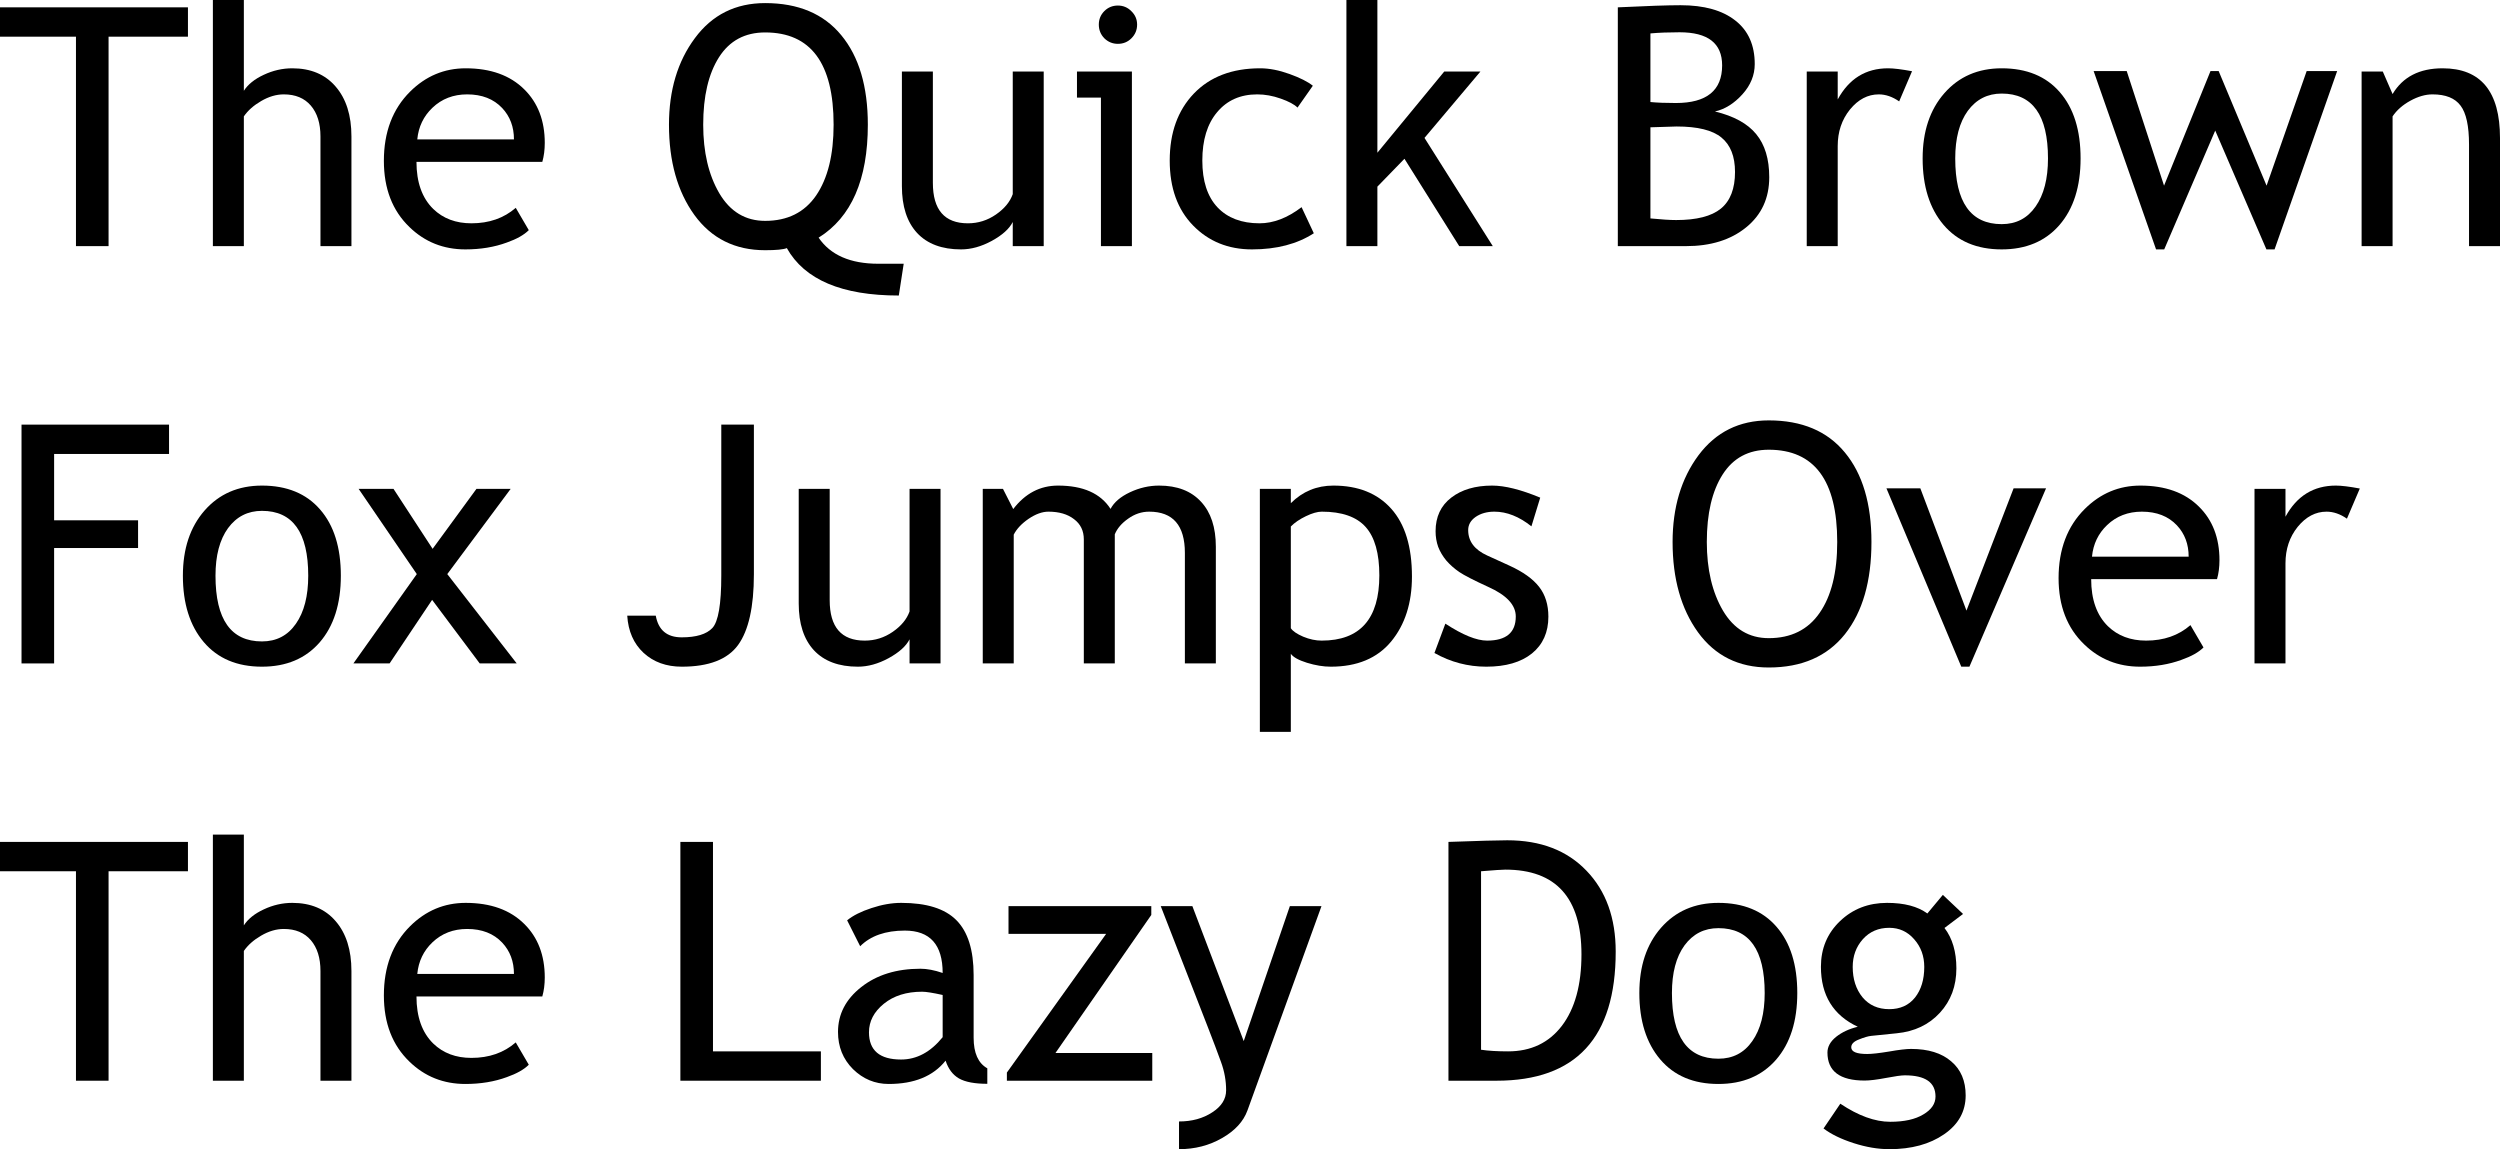 <?xml version="1.0" encoding="UTF-8" standalone="no"?>
<svg
   viewBox="159.765 5.467 199.701 91.797"
   version="1.1"
   id="svg2"
   xmlns="http://www.w3.org/2000/svg"
   xmlns:svg="http://www.w3.org/2000/svg">
  <defs
     id="defs9" />
  <g
     aria-label="The Quick BrownFox Jumps OverThe Lazy Dog"
     id="text4521"
     style="font-size:26.667px;line-height:125%;font-family:'Trebuchet MS', sans-serif;text-align:left;letter-spacing:0px;word-spacing:0px;stroke-width:1px">
    <path
       d="M 168.437,8.397 V 25.128 H 165.833 V 8.397 H 159.765 V 6.053 H 174.778 V 8.397 Z"
       id="path11" />
    <path
       d="M 185.364,25.128 V 16.365 Q 185.364,14.803 184.596,13.904 183.828,13.006 182.434,13.006 181.536,13.006 180.624,13.54 179.726,14.061 179.244,14.764 V 25.128 H 176.77 V 5.467 H 179.244 V 12.719 Q 179.739,11.951 180.833,11.443 181.94,10.923 183.111,10.923 185.325,10.923 186.575,12.381 187.838,13.839 187.838,16.365 V 25.128 Z"
       id="path13" />
    <path
       d="M 203.085,18.397 H 193.033 Q 193.033,20.844 194.374,22.16 195.559,23.305 197.421,23.305 199.544,23.305 200.963,22.068 L 202.005,23.852 Q 201.432,24.425 200.247,24.842 198.762,25.389 196.94,25.389 194.309,25.389 192.473,23.605 190.429,21.639 190.429,18.318 190.429,14.868 192.525,12.785 194.4,10.923 196.966,10.923 199.947,10.923 201.64,12.602 203.281,14.217 203.281,16.886 203.281,17.706 203.085,18.397 Z M 197.083,13.006 Q 195.429,13.006 194.309,14.074 193.242,15.089 193.098,16.6 H 200.82 Q 200.82,15.102 199.882,14.1 198.854,13.006 197.083,13.006 Z"
       id="path15" />
    <path
       d="M 231.953,26.535 231.562,29.074 Q 224.739,29.074 222.617,25.285 222.213,25.454 220.885,25.454 217.278,25.454 215.234,22.641 213.203,19.829 213.203,15.428 213.203,11.3 215.273,8.514 217.343,5.714 220.885,5.714 224.856,5.714 226.966,8.279 229.088,10.844 229.088,15.428 229.088,22.003 225.156,24.451 226.575,26.535 229.921,26.535 Z M 220.885,8.058 Q 218.463,8.058 217.2,10.037 215.937,12.016 215.937,15.428 215.937,18.709 217.226,20.91 218.528,23.11 220.885,23.11 223.567,23.11 224.96,21.079 226.354,19.035 226.354,15.428 226.354,8.058 220.885,8.058 Z"
       id="path17" />
    <path
       d="M 234.283,11.183 V 20.076 Q 234.283,23.305 237.083,23.305 238.307,23.305 239.322,22.602 240.338,21.899 240.664,20.975 V 11.183 H 243.137 V 25.128 H 240.664 V 23.201 Q 240.247,24.022 238.984,24.712 237.734,25.389 236.536,25.389 234.244,25.389 233.02,24.074 231.809,22.759 231.809,20.337 V 11.183 Z"
       id="path19" />
    <path
       d="M 249.062,5.91 Q 249.7,5.91 250.143,6.365 250.598,6.808 250.598,7.433 250.598,8.071 250.143,8.527 249.7,8.969 249.062,8.969 248.437,8.969 247.981,8.527 247.539,8.071 247.539,7.433 247.539,6.795 247.981,6.352 248.424,5.91 249.062,5.91 Z M 247.708,25.128 V 13.266 H 245.794 V 11.183 H 250.182 V 25.128 Z"
       id="path21" />
    <path
       d="M 264.635,12.316 263.411,14.061 Q 263.033,13.683 262.07,13.344 261.119,13.006 260.195,13.006 258.177,13.006 256.992,14.425 255.807,15.831 255.807,18.292 255.807,20.74 257.018,22.029 258.229,23.305 260.377,23.305 262.044,23.305 263.736,22.016 L 264.713,24.1 Q 262.721,25.389 259.778,25.389 256.927,25.389 255.065,23.475 253.203,21.561 253.203,18.292 253.203,14.959 255.13,12.941 257.07,10.923 260.429,10.923 261.51,10.923 262.773,11.378 264.036,11.834 264.635,12.316 Z"
       id="path23" />
    <path
       d="M 276.328,25.128 271.953,18.149 269.791,20.376 V 25.128 H 267.317 V 5.467 H 269.791 V 17.667 L 275.13,11.183 H 278.02 L 273.554,16.483 279.01,25.128 Z"
       id="path25" />
    <path
       d="M 294.44,25.128 H 288.997 V 6.053 Q 292.473,5.884 294.01,5.884 296.835,5.884 298.385,7.108 299.934,8.318 299.934,10.584 299.934,11.912 298.945,13.006 297.955,14.1 296.757,14.373 299.023,14.92 300.052,16.183 301.093,17.446 301.093,19.621 301.093,22.134 299.244,23.631 297.408,25.128 294.44,25.128 Z M 291.601,8.136 V 13.618 Q 292.421,13.696 293.632,13.696 297.33,13.696 297.33,10.688 297.33,8.045 293.932,8.045 292.63,8.045 291.601,8.136 Z M 291.601,15.636 V 22.915 Q 292.942,23.045 293.658,23.045 296.106,23.045 297.226,22.134 298.359,21.209 298.359,19.204 298.359,17.342 297.278,16.456 296.21,15.571 293.697,15.571 Z"
       id="path27" />
    <path
       d="M 311.471,13.566 Q 310.663,13.006 309.843,13.006 308.528,13.006 307.538,14.217 306.562,15.428 306.562,17.134 V 25.128 H 304.088 V 11.183 H 306.562 V 13.41 Q 307.916,10.923 310.585,10.923 311.249,10.923 312.499,11.157 Z"
       id="path29" />
    <path
       d="M 313.346,18.123 Q 313.346,14.894 315.078,12.915 316.822,10.923 319.661,10.923 322.656,10.923 324.309,12.837 325.963,14.738 325.963,18.123 325.963,21.496 324.27,23.449 322.578,25.389 319.661,25.389 316.679,25.389 315.012,23.423 313.346,21.456 313.346,18.123 Z M 315.95,18.123 Q 315.95,23.371 319.661,23.371 321.393,23.371 322.369,21.964 323.359,20.558 323.359,18.123 323.359,12.941 319.661,12.941 317.968,12.941 316.953,14.321 315.95,15.701 315.95,18.123 Z"
       id="path31" />
    <path
       d="M 341.458,25.389 H 340.807 L 336.718,15.897 332.643,25.389 H 331.992 L 327.005,11.144 H 329.648 L 332.63,20.298 336.341,11.144 H 336.992 L 340.82,20.298 344.023,11.144 H 346.458 Z"
       id="path33" />
    <path
       d="M 356.992,25.128 V 17.016 Q 356.992,14.79 356.315,13.904 355.65,13.006 354.075,13.006 353.229,13.006 352.304,13.514 351.38,14.022 350.885,14.764 V 25.128 H 348.411 V 11.183 H 350.104 L 350.885,12.98 Q 352.109,10.923 354.882,10.923 359.466,10.923 359.466,16.496 V 25.128 Z"
       id="path35" />
    <path
       d="M 164.088,41.73 V 47.029 H 170.794 V 49.243 H 164.088 V 58.462 H 161.484 V 39.386 H 173.268 V 41.73 Z"
       id="path37" />
    <path
       d="M 174.374,51.456 Q 174.374,48.227 176.106,46.248 177.851,44.256 180.69,44.256 183.684,44.256 185.338,46.17 186.992,48.071 186.992,51.456 186.992,54.829 185.299,56.782 183.606,58.722 180.69,58.722 177.708,58.722 176.041,56.756 174.374,54.79 174.374,51.456 Z M 176.979,51.456 Q 176.979,56.704 180.69,56.704 182.421,56.704 183.398,55.298 184.387,53.891 184.387,51.456 184.387,46.274 180.69,46.274 178.997,46.274 177.981,47.654 176.979,49.035 176.979,51.456 Z"
       id="path39" />
    <path
       d="M 198.085,58.462 194.283,53.384 190.885,58.462 H 187.994 L 193.059,51.326 188.411,44.516 H 191.197 L 194.322,49.308 197.825,44.516 H 200.559 L 195.494,51.326 201.041,58.462 Z"
       id="path41" />
    <path
       d="M 209.869,54.647 H 212.148 Q 212.46,56.378 214.218,56.378 215.963,56.378 216.666,55.636 217.382,54.881 217.382,51.443 V 39.386 H 219.986 V 51.339 Q 219.986,55.246 218.723,56.99 217.46,58.722 214.231,58.722 212.369,58.722 211.171,57.615 209.986,56.509 209.869,54.647 Z"
       id="path43" />
    <path
       d="M 226.041,44.516 V 53.41 Q 226.041,56.639 228.841,56.639 230.065,56.639 231.08,55.936 232.096,55.233 232.421,54.308 V 44.516 H 234.895 V 58.462 H 232.421 V 56.535 Q 232.005,57.355 230.742,58.045 229.492,58.722 228.294,58.722 226.002,58.722 224.778,57.407 223.567,56.092 223.567,53.67 V 44.516 Z"
       id="path45" />
    <path
       d="M 254.414,58.462 V 49.634 Q 254.414,46.339 251.562,46.339 250.664,46.339 249.882,46.899 249.101,47.446 248.815,48.149 V 58.462 H 246.341 V 48.553 Q 246.341,47.524 245.559,46.938 244.791,46.339 243.515,46.339 242.773,46.339 241.927,46.912 241.093,47.485 240.742,48.175 V 58.462 H 238.268 V 44.516 H 239.882 L 240.703,46.131 Q 242.135,44.256 244.283,44.256 247.278,44.256 248.476,46.118 248.893,45.324 250.025,44.79 251.158,44.256 252.356,44.256 254.518,44.256 255.703,45.545 256.887,46.821 256.887,49.139 V 58.462 Z"
       id="path47" />
    <path
       d="M 262.877,57.693 V 63.93 H 260.403 V 44.516 H 262.877 V 45.662 Q 264.283,44.256 266.275,44.256 269.244,44.256 270.898,46.105 272.552,47.954 272.552,51.522 272.552,54.699 270.885,56.717 269.218,58.722 266.067,58.722 265.182,58.722 264.166,58.41 263.164,58.097 262.877,57.693 Z M 262.877,47.524 V 55.649 Q 263.111,56.001 263.867,56.326 264.622,56.639 265.338,56.639 269.947,56.639 269.947,51.43 269.947,48.787 268.854,47.563 267.76,46.339 265.351,46.339 264.83,46.339 264.075,46.704 263.32,47.068 262.877,47.524 Z"
       id="path49" />
    <path
       d="M 274.348,57.628 275.221,55.285 Q 277.291,56.639 278.554,56.639 280.846,56.639 280.846,54.712 280.846,53.331 278.632,52.342 276.927,51.561 276.328,51.157 275.742,50.753 275.299,50.246 274.869,49.725 274.648,49.152 274.44,48.566 274.44,47.902 274.44,46.183 275.69,45.219 276.94,44.256 278.958,44.256 280.481,44.256 282.799,45.219 L 282.096,47.511 Q 280.624,46.339 279.14,46.339 278.255,46.339 277.643,46.756 277.044,47.173 277.044,47.811 277.044,49.152 278.567,49.842 L 280.338,50.649 Q 281.966,51.391 282.708,52.342 283.45,53.292 283.45,54.725 283.45,56.6 282.135,57.667 280.82,58.722 278.489,58.722 276.289,58.722 274.348,57.628 Z"
       id="path51" />
    <path
       d="M 293.372,48.761 Q 293.372,44.621 295.442,41.834 297.525,39.048 301.054,39.048 305.025,39.048 307.135,41.613 309.257,44.178 309.257,48.761 309.257,53.462 307.135,56.131 305.012,58.787 301.054,58.787 297.447,58.787 295.403,55.975 293.372,53.162 293.372,48.761 Z M 296.106,48.761 Q 296.106,52.042 297.395,54.243 298.697,56.443 301.054,56.443 303.723,56.443 305.117,54.425 306.523,52.407 306.523,48.761 306.523,41.391 301.054,41.391 298.632,41.391 297.369,43.371 296.106,45.35 296.106,48.761 Z"
       id="path53" />
    <path
       d="M 317.083,58.722 H 316.432 L 310.455,44.477 H 313.163 L 316.848,54.243 320.611,44.477 H 323.203 Z"
       id="path55" />
    <path
       d="M 336.861,51.73 H 326.809 Q 326.809,54.178 328.15,55.493 329.335,56.639 331.197,56.639 333.32,56.639 334.739,55.402 L 335.781,57.186 Q 335.208,57.759 334.023,58.175 332.539,58.722 330.716,58.722 328.085,58.722 326.249,56.938 324.205,54.972 324.205,51.652 324.205,48.201 326.302,46.118 328.177,44.256 330.742,44.256 333.723,44.256 335.416,45.936 337.057,47.55 337.057,50.219 337.057,51.04 336.861,51.73 Z M 330.859,46.339 Q 329.205,46.339 328.085,47.407 327.018,48.423 326.874,49.933 H 334.596 Q 334.596,48.436 333.658,47.433 332.63,46.339 330.859,46.339 Z"
       id="path57" />
    <path
       d="M 347.239,46.899 Q 346.432,46.339 345.611,46.339 344.296,46.339 343.307,47.55 342.33,48.761 342.33,50.467 V 58.462 H 339.856 V 44.516 H 342.33 V 46.743 Q 343.684,44.256 346.354,44.256 347.018,44.256 348.268,44.49 Z"
       id="path59" />
    <path
       d="M 168.437,75.063 V 91.795 H 165.833 V 75.063 H 159.765 V 72.719 H 174.778 V 75.063 Z"
       id="path61" />
    <path
       d="M 185.364,91.795 V 83.032 Q 185.364,81.469 184.596,80.571 183.828,79.673 182.434,79.673 181.536,79.673 180.624,80.206 179.726,80.727 179.244,81.43 V 91.795 H 176.77 V 72.134 H 179.244 V 79.386 Q 179.739,78.618 180.833,78.11 181.94,77.589 183.111,77.589 185.325,77.589 186.575,79.048 187.838,80.506 187.838,83.032 V 91.795 Z"
       id="path63" />
    <path
       d="M 203.085,85.063 H 193.033 Q 193.033,87.511 194.374,88.826 195.559,89.972 197.421,89.972 199.544,89.972 200.963,88.735 L 202.005,90.519 Q 201.432,91.092 200.247,91.509 198.762,92.055 196.94,92.055 194.309,92.055 192.473,90.272 190.429,88.305 190.429,84.985 190.429,81.535 192.525,79.451 194.4,77.589 196.966,77.589 199.947,77.589 201.64,79.269 203.281,80.884 203.281,83.553 203.281,84.373 203.085,85.063 Z M 197.083,79.673 Q 195.429,79.673 194.309,80.74 193.242,81.756 193.098,83.266 H 200.82 Q 200.82,81.769 199.882,80.766 198.854,79.673 197.083,79.673 Z"
       id="path65" />
    <path
       d="M 214.114,91.795 V 72.719 H 216.718 V 89.451 H 225.338 V 91.795 Z"
       id="path67" />
    <path
       d="M 235.299,90.193 Q 233.815,92.055 230.755,92.055 229.114,92.055 227.903,90.871 226.705,89.673 226.705,87.902 226.705,85.779 228.554,84.321 230.416,82.85 233.294,82.85 234.075,82.85 235.065,83.188 235.065,79.803 232.044,79.803 229.726,79.803 228.476,81.053 L 227.434,78.983 Q 228.137,78.41 229.374,78.006 230.624,77.589 231.757,77.589 234.791,77.589 236.158,78.969 237.539,80.35 237.539,83.358 V 88.358 Q 237.539,90.193 238.632,90.805 V 92.042 Q 237.122,92.042 236.367,91.613 235.624,91.183 235.299,90.193 Z M 235.065,84.946 Q 233.893,84.686 233.424,84.686 231.549,84.686 230.364,85.649 229.179,86.613 229.179,87.928 229.179,90.102 231.744,90.102 233.619,90.102 235.065,88.318 Z"
       id="path69" />
    <path
       d="M 244.075,89.581 H 251.809 V 91.795 H 240.195 V 91.144 L 248.124,80.063 H 240.325 V 77.85 H 251.731 V 78.553 Z"
       id="path71" />
    <path
       d="M 259.414,94.165 Q 258.932,95.493 257.382,96.378 255.846,97.264 253.945,97.264 V 95.05 Q 255.494,95.05 256.601,94.321 257.708,93.605 257.708,92.563 257.708,91.417 257.304,90.311 256.9,89.191 256.262,87.55 L 252.486,77.85 H 255.012 L 259.114,88.631 262.799,77.85 H 265.325 Z"
       id="path73" />
    <path
       d="M 279.309,91.795 H 275.468 V 72.719 Q 279.14,72.589 280.169,72.589 284.166,72.589 286.497,75.024 288.828,77.446 288.828,81.483 288.828,91.795 279.309,91.795 Z M 278.072,75.063 V 89.321 Q 278.945,89.451 280.234,89.451 282.968,89.451 284.531,87.407 286.093,85.35 286.093,81.704 286.093,74.933 280.012,74.933 279.648,74.933 278.072,75.063 Z"
       id="path75" />
    <path
       d="M 290.716,84.79 Q 290.716,81.561 292.447,79.581 294.192,77.589 297.031,77.589 300.025,77.589 301.679,79.503 303.333,81.404 303.333,84.79 303.333,88.162 301.64,90.115 299.947,92.055 297.031,92.055 294.049,92.055 292.382,90.089 290.716,88.123 290.716,84.79 Z M 293.32,84.79 Q 293.32,90.037 297.031,90.037 298.762,90.037 299.739,88.631 300.729,87.225 300.729,84.79 300.729,79.608 297.031,79.608 295.338,79.608 294.322,80.988 293.32,82.368 293.32,84.79 Z"
       id="path77" />
    <path
       d="M 305.429,95.61 306.77,93.631 Q 308.932,95.076 310.755,95.076 312.434,95.076 313.398,94.49 314.374,93.917 314.374,93.058 314.374,91.365 311.927,91.365 311.51,91.365 310.416,91.574 309.322,91.782 308.71,91.782 305.742,91.782 305.742,89.542 305.742,88.852 306.432,88.292 307.135,87.733 308.164,87.485 305.221,86.105 305.221,82.693 305.221,80.506 306.744,79.048 308.268,77.589 310.507,77.589 312.565,77.589 313.723,78.436 L 314.96,76.951 316.575,78.475 315.091,79.594 Q 316.041,80.831 316.041,82.824 316.041,84.933 314.726,86.365 313.411,87.798 311.275,88.006 L 309.231,88.214 Q 308.867,88.253 308.255,88.501 307.643,88.735 307.643,89.126 307.643,89.66 308.919,89.66 309.479,89.66 310.664,89.464 311.848,89.256 312.421,89.256 314.479,89.256 315.624,90.246 316.783,91.222 316.783,92.967 316.783,94.894 315.052,96.079 313.333,97.264 310.69,97.264 309.335,97.264 307.838,96.782 306.341,96.3 305.429,95.61 Z M 310.677,79.581 Q 309.387,79.581 308.567,80.493 307.76,81.404 307.76,82.706 307.76,84.165 308.541,85.128 309.335,86.079 310.677,86.079 311.992,86.079 312.734,85.154 313.476,84.217 313.476,82.706 313.476,81.404 312.669,80.493 311.874,79.581 310.677,79.581 Z"
       id="path79" />
  </g>
</svg>
